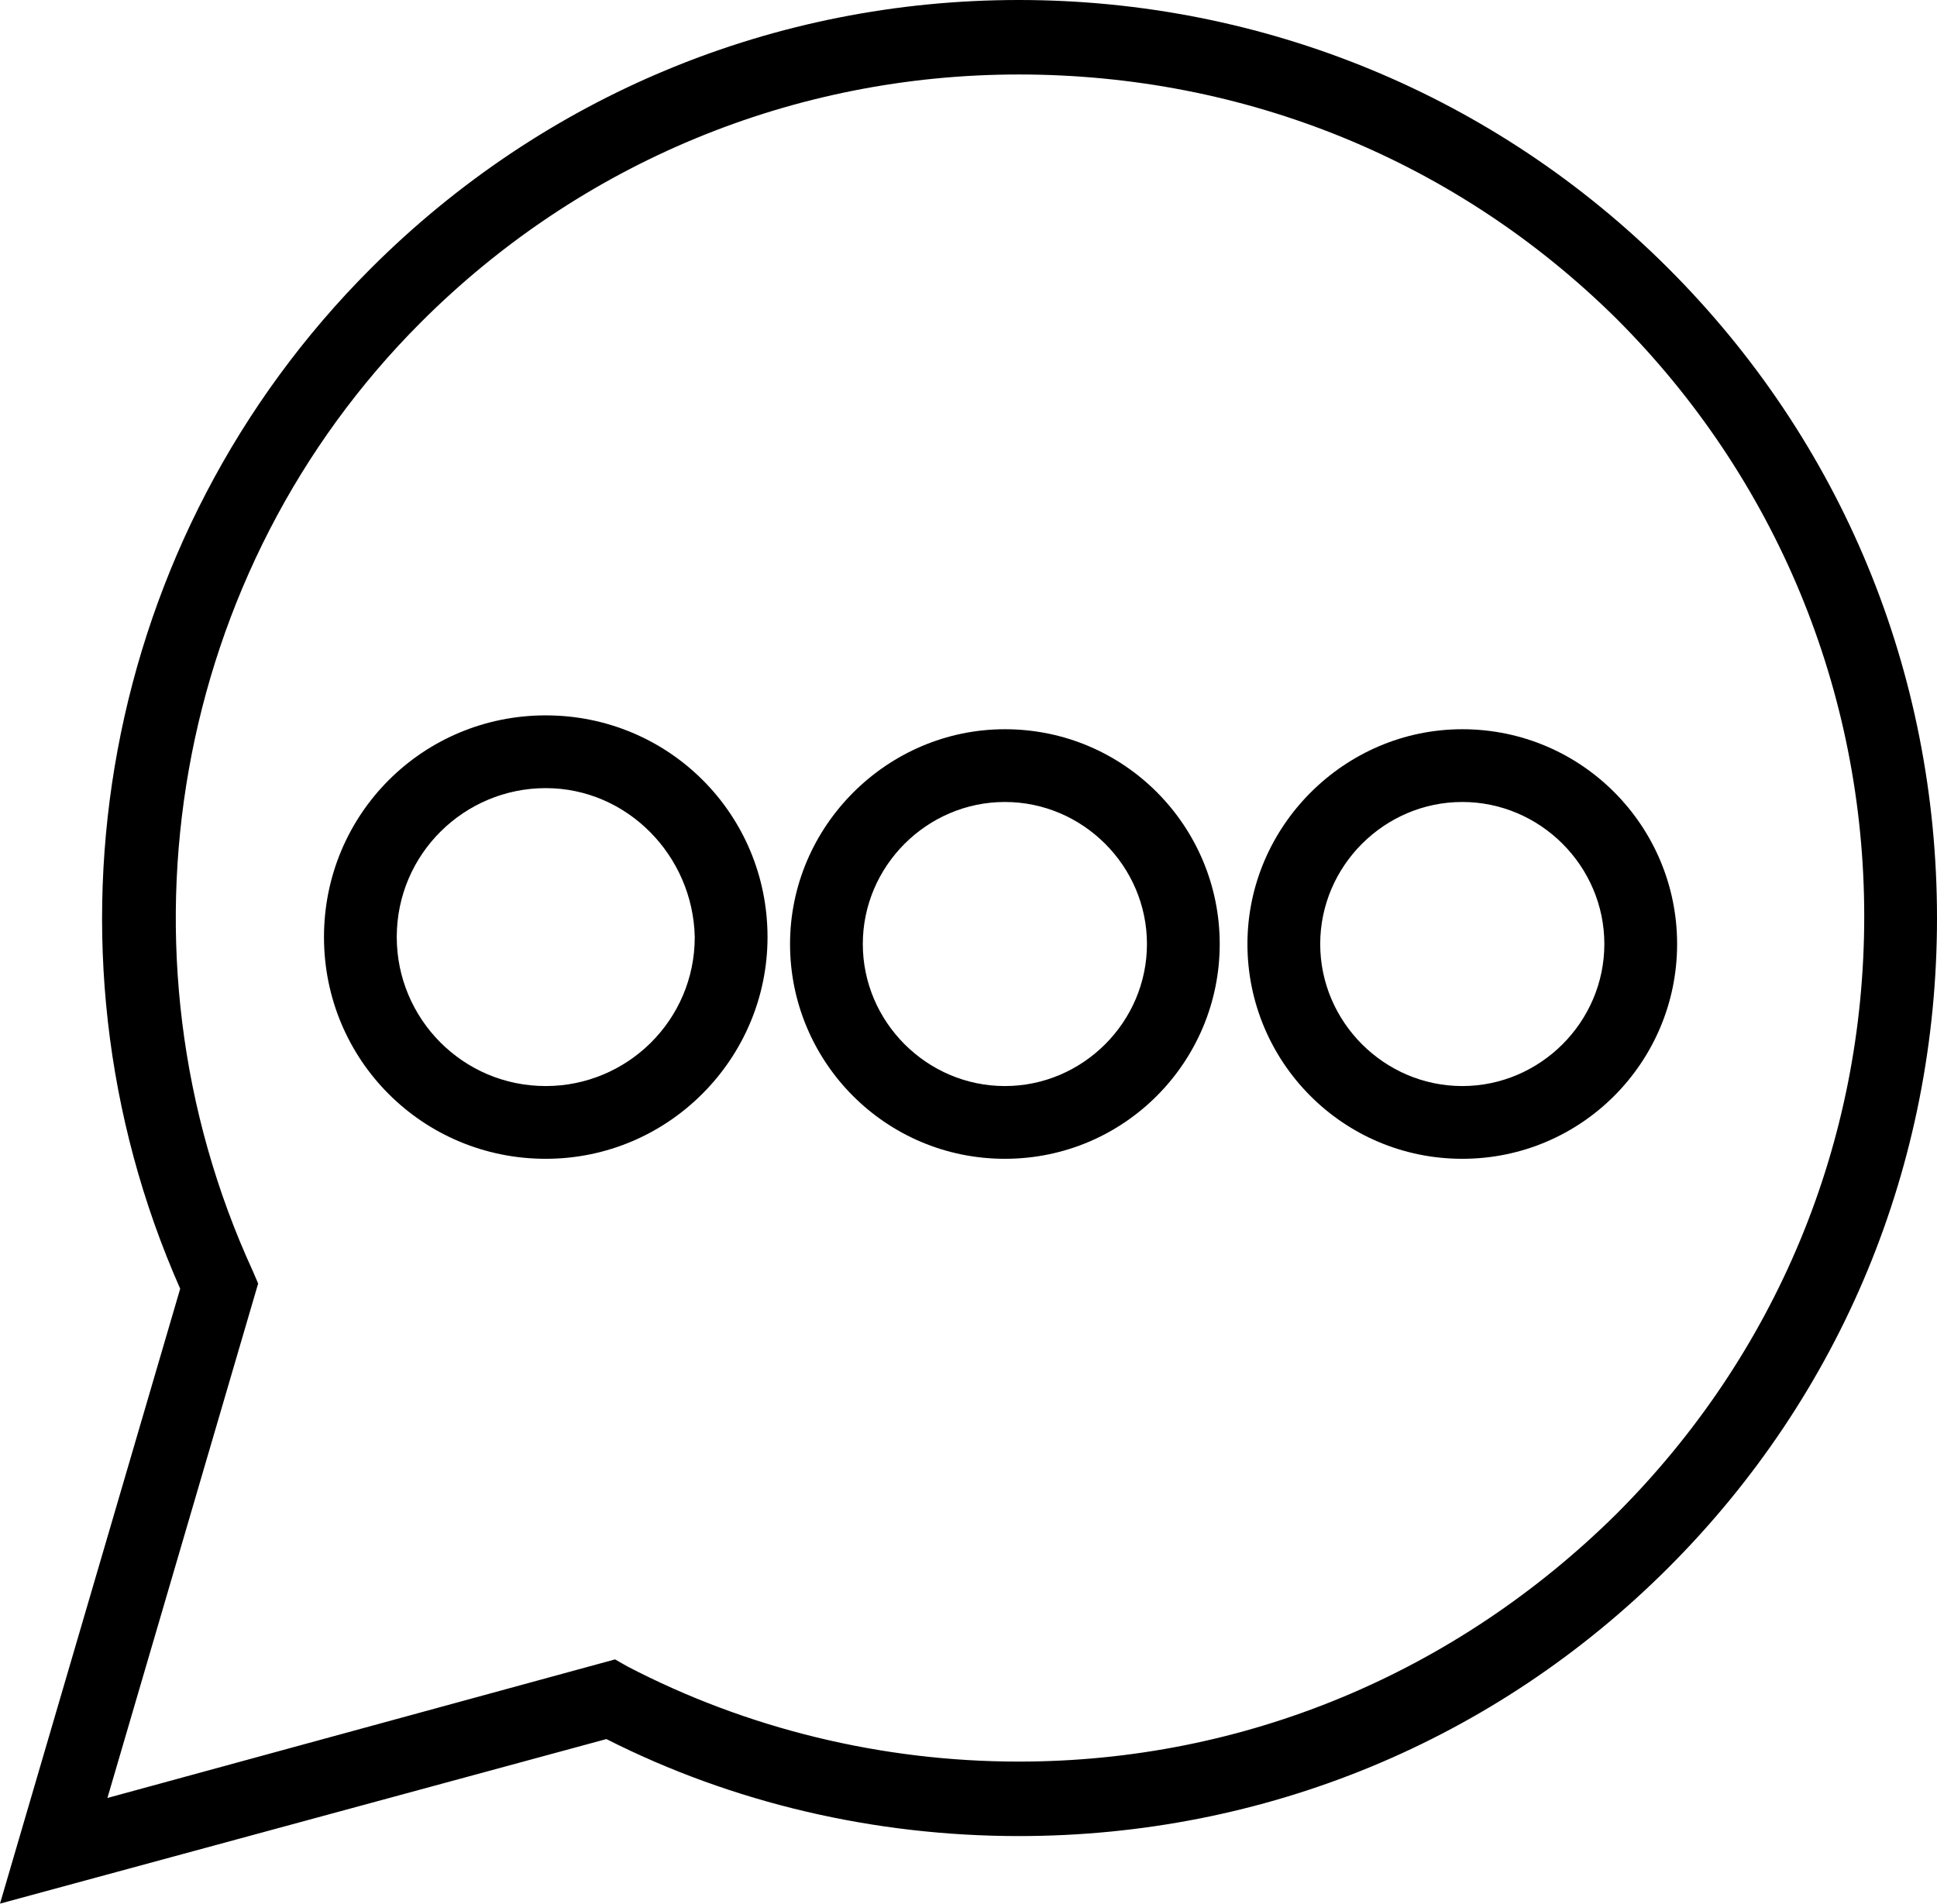 <?xml version="1.0" encoding="utf-8"?>
<!-- Generator: Adobe Illustrator 22.1.0, SVG Export Plug-In . SVG Version: 6.00 Build 0)  -->
<svg version="1.1" id="Layer_2_1_" xmlns="http://www.w3.org/2000/svg" xmlns:xlink="http://www.w3.org/1999/xlink" x="0px" y="0px"
	 viewBox="0 0 111.8 109.9" style="enable-background:new 0 0 111.8 109.9;" xml:space="preserve">
<g>
	<path d="M0,109.9l10.4-35.5C1.6,54.5,5.9,31,21.4,15.5C31.4,5.5,44.7,0,58.8,0s27.5,5.5,37.5,15.5s15.5,23.3,15.5,37.5
		s-5.5,27.5-15.5,37.5S73,106,58.8,106c-8.3,0-16.5-1.9-23.8-5.6L0,109.9z M58.8,4.3c-13,0-25.3,5.1-34.5,14.3
		C10,32.9,6.1,54.9,14.6,73.4l0.3,0.7l-8.7,29.7l29.3-8l0.7,0.4c6.9,3.6,14.7,5.5,22.6,5.5c13,0,25.2-5.1,34.5-14.3
		c9.2-9.2,14.3-21.4,14.3-34.5c0-13-5.1-25.3-14.3-34.5C84.1,9.3,71.9,4.3,58.8,4.3z"/>
	<path d="M31.5,66.9c-7.1,0-12.8-5.7-12.8-12.8s5.7-12.8,12.8-12.8S44.3,47,44.3,54.1C44.3,61.1,38.6,66.9,31.5,66.9z M31.5,45.5
		c-4.7,0-8.6,3.8-8.6,8.6c0,4.7,3.8,8.6,8.6,8.6c4.7,0,8.6-3.8,8.6-8.6C40,49.4,36.2,45.5,31.5,45.5z"/>
	<path d="M58,66.9c-6.9,0-12.4-5.6-12.4-12.4S51.2,42.1,58,42.1c6.9,0,12.4,5.6,12.4,12.4S64.9,66.9,58,66.9z M58,46.3
		c-4.5,0-8.2,3.7-8.2,8.2s3.7,8.2,8.2,8.2s8.2-3.7,8.2-8.2S62.5,46.3,58,46.3z"/>
	<path d="M84.4,66.9c-6.9,0-12.4-5.6-12.4-12.4s5.6-12.4,12.4-12.4c6.9,0,12.4,5.6,12.4,12.4S91.3,66.9,84.4,66.9z M84.4,46.3
		c-4.5,0-8.2,3.7-8.2,8.2s3.7,8.2,8.2,8.2s8.2-3.7,8.2-8.2S88.9,46.3,84.4,46.3z"/>
</g>
</svg>
